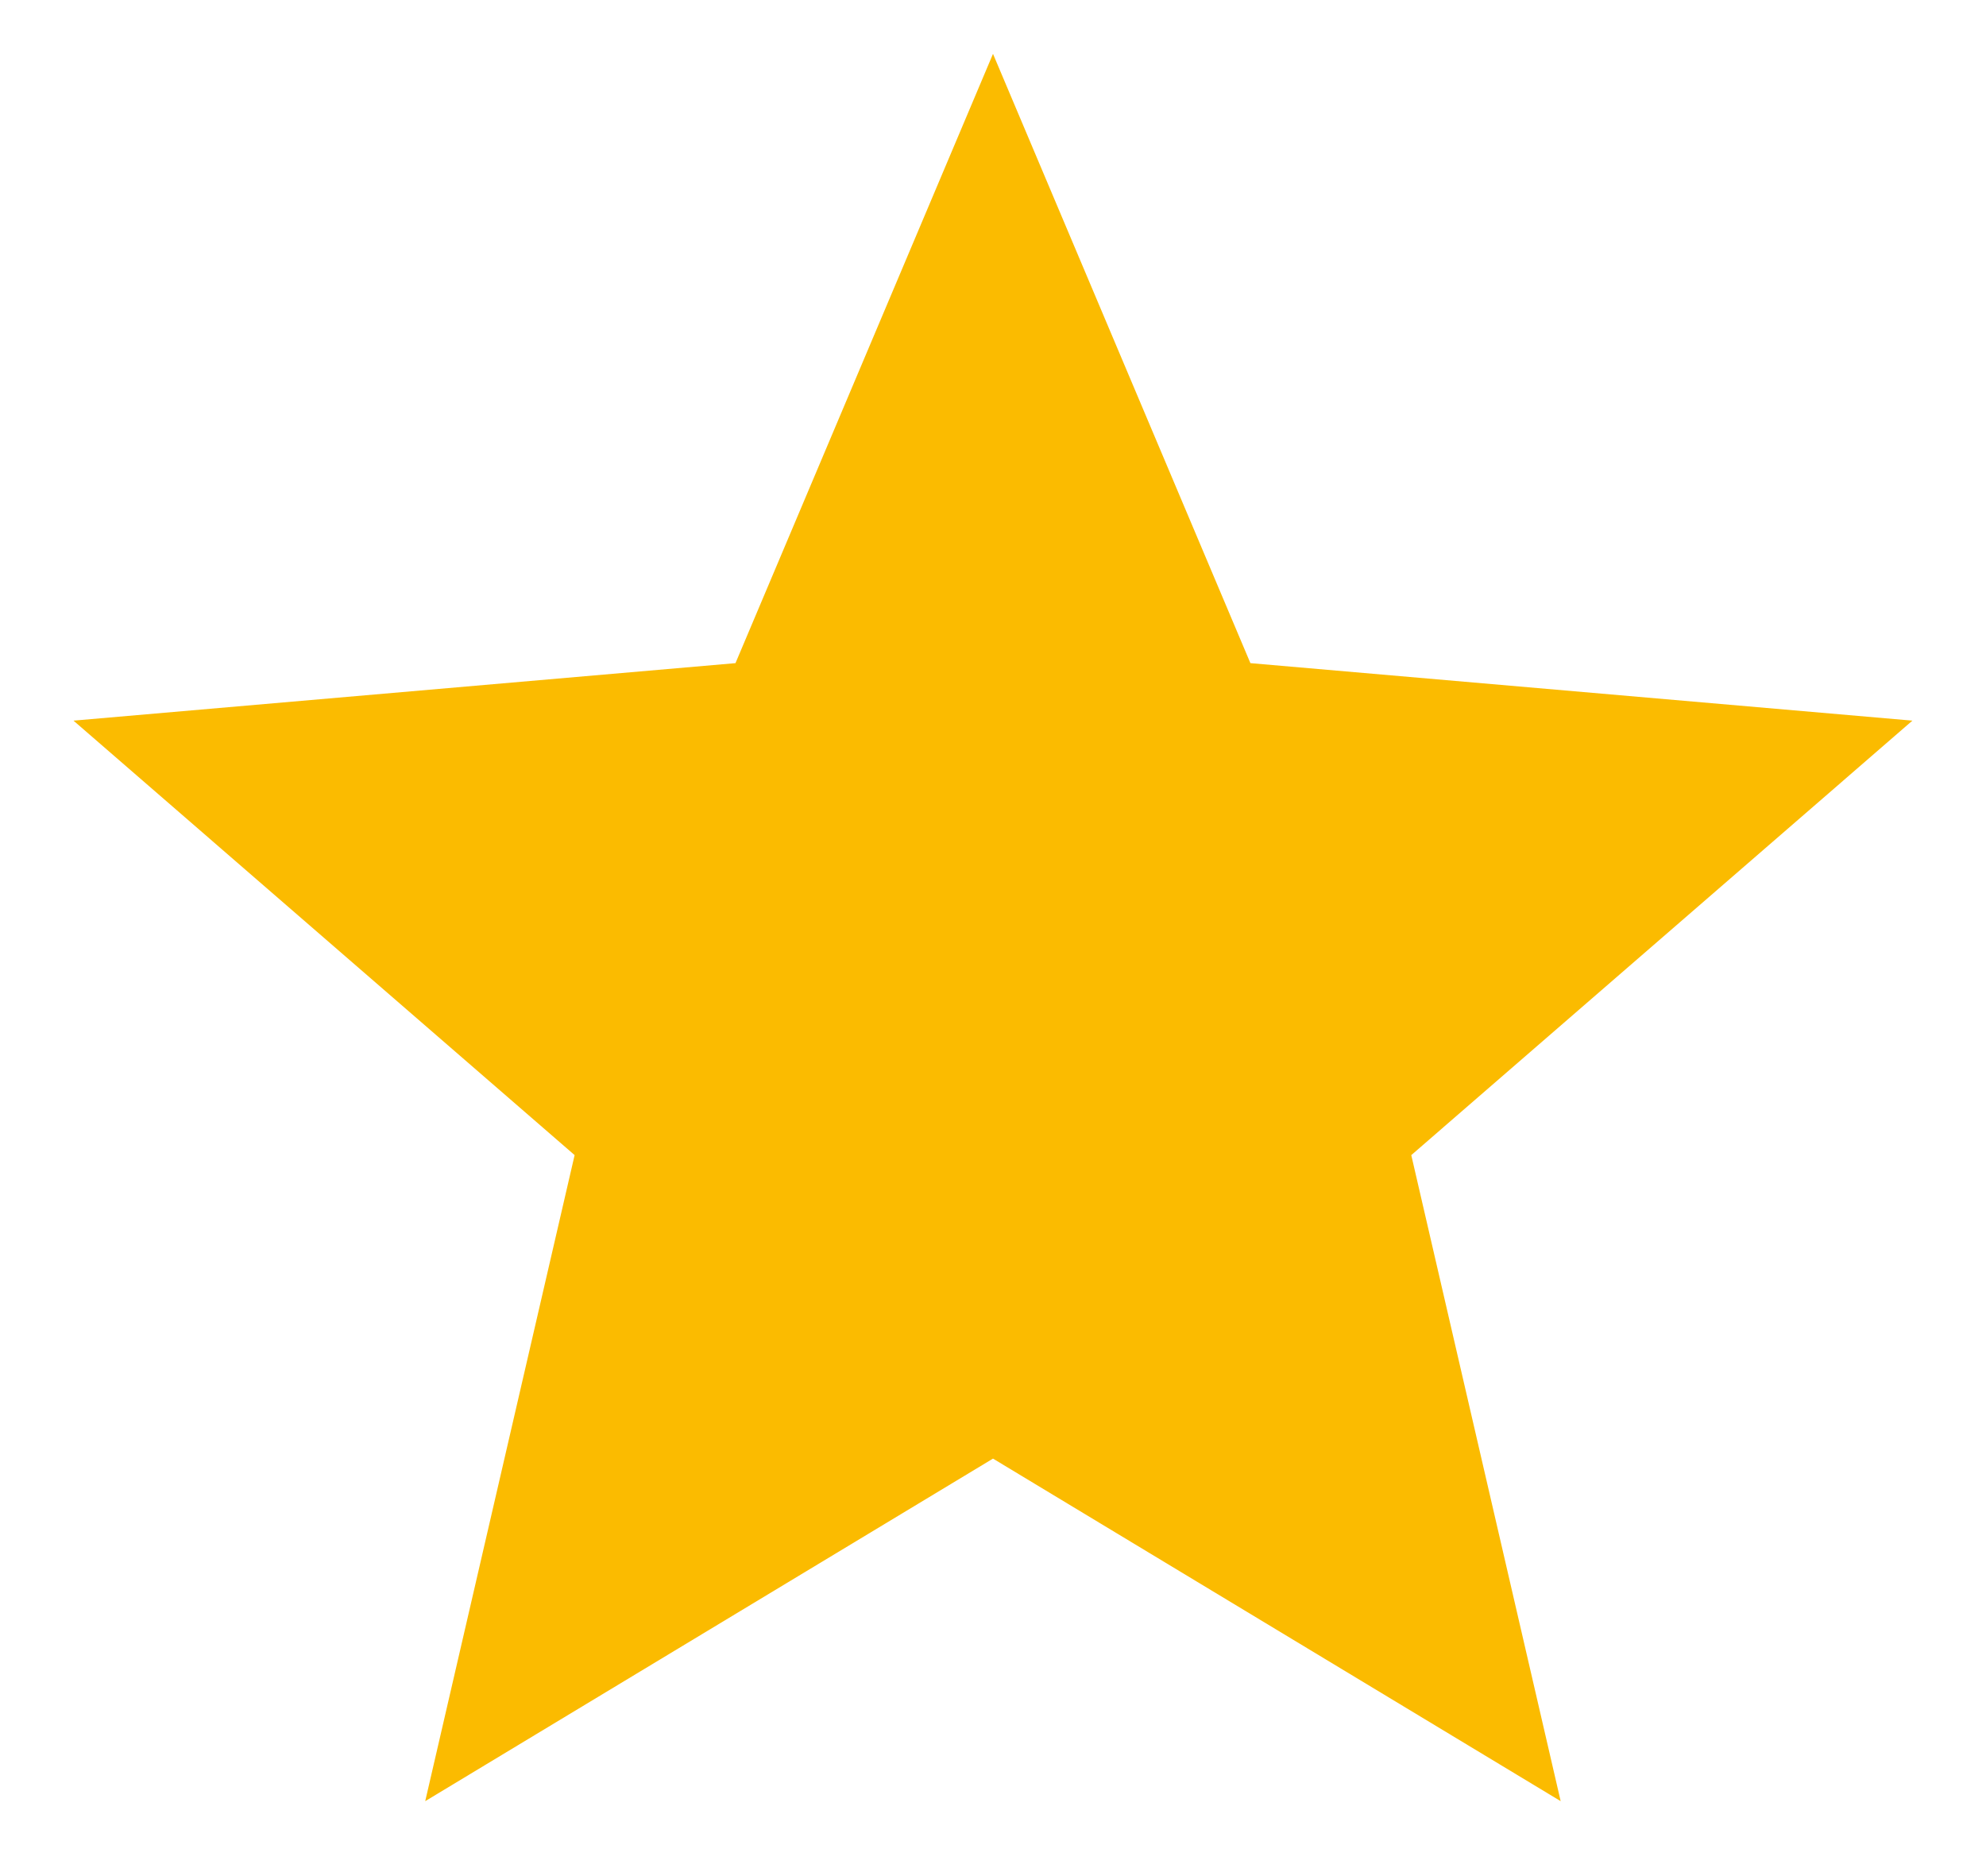 <svg width="18" height="17" viewBox="0 0 18 17" fill="none" xmlns="http://www.w3.org/2000/svg">
<path d="M3.854 16.321L5.208 10.467L0.666 6.53L6.666 6.009L9 0.488L11.333 6.009L17.333 6.53L12.791 10.467L14.145 16.321L9 13.217L3.854 16.321Z" fill="#FBBB00"/>
</svg>

